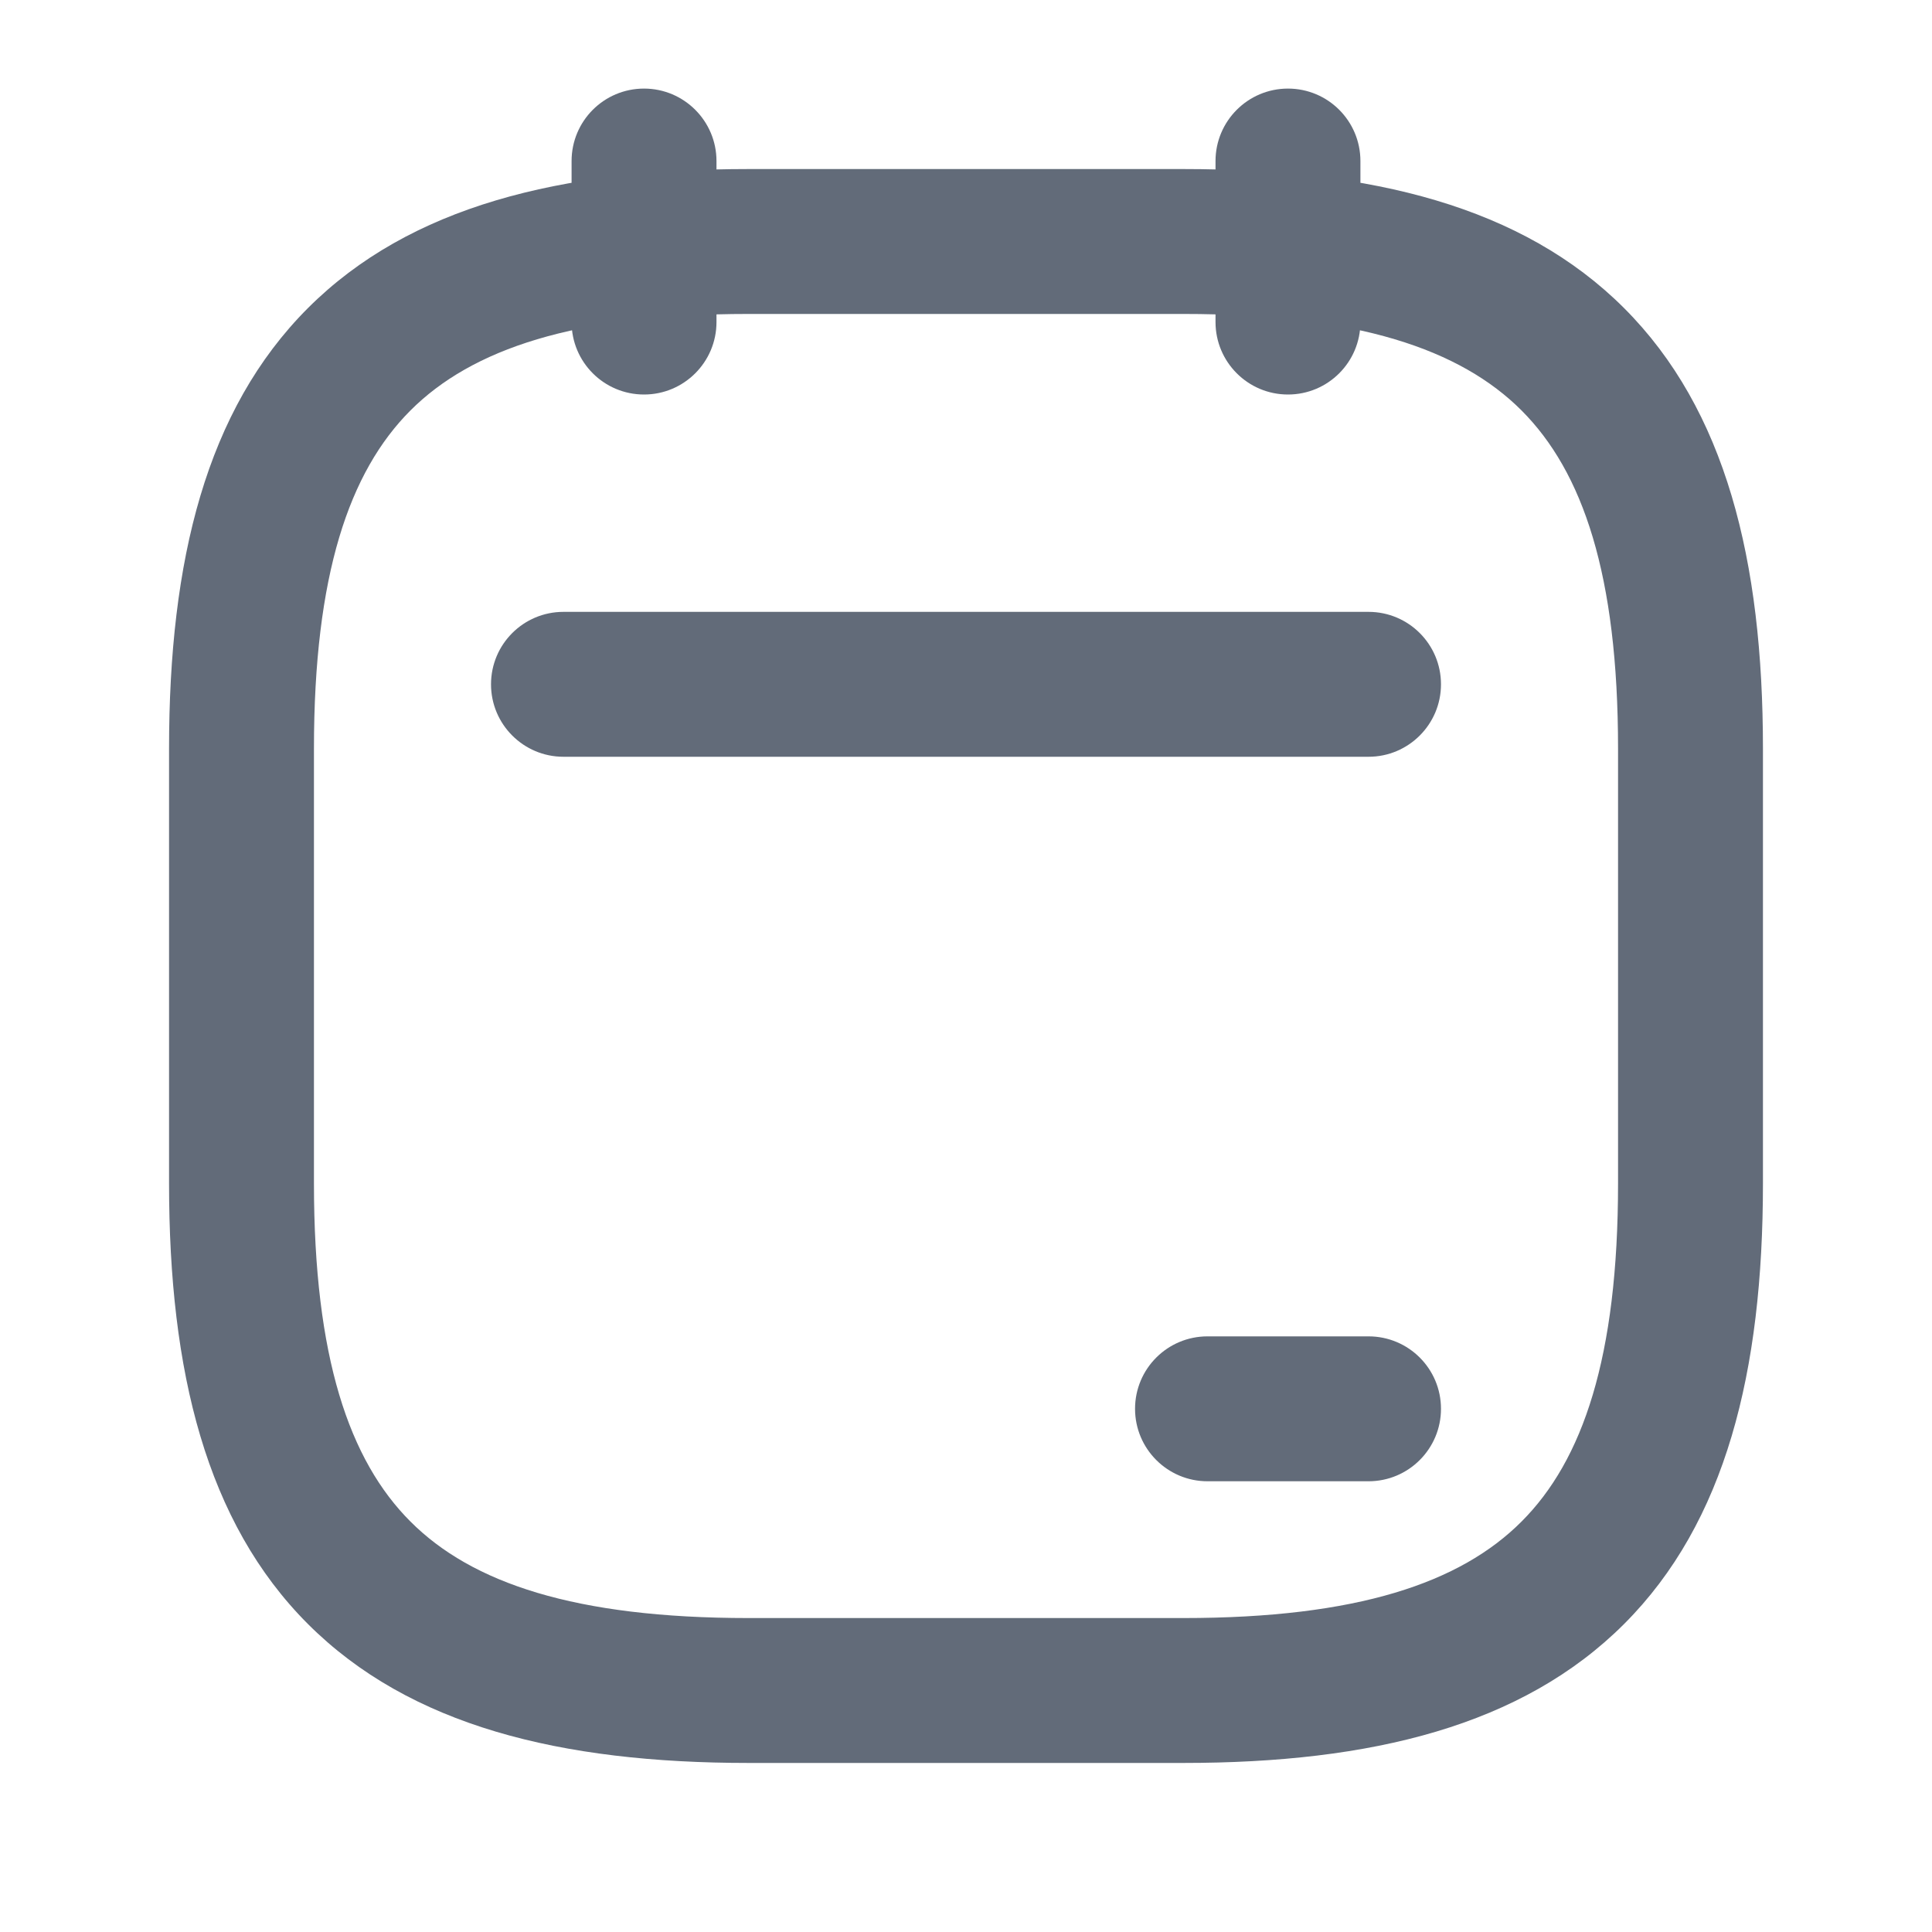 <svg width="20" height="20" viewBox="0 0 20 20" fill="none" xmlns="http://www.w3.org/2000/svg">
<path d="M7.417 1.667C7.417 1.253 7.081 0.917 6.667 0.917C6.252 0.917 5.917 1.253 5.917 1.667H7.417ZM5.917 3.334C5.917 3.748 6.252 4.084 6.667 4.084C7.081 4.084 7.417 3.748 7.417 3.334H5.917ZM14.083 1.667C14.083 1.253 13.748 0.917 13.333 0.917C12.919 0.917 12.583 1.253 12.583 1.667H14.083ZM12.583 3.334C12.583 3.748 12.919 4.084 13.333 4.084C13.748 4.084 14.083 3.748 14.083 3.334H12.583ZM14.167 7.834C14.581 7.834 14.917 7.498 14.917 7.084C14.917 6.669 14.581 6.334 14.167 6.334V7.834ZM5.833 6.334C5.419 6.334 5.083 6.669 5.083 7.084C5.083 7.498 5.419 7.834 5.833 7.834V6.334ZM14.167 15.334C14.581 15.334 14.917 14.998 14.917 14.584C14.917 14.169 14.581 13.834 14.167 13.834V15.334ZM12.5 13.834C12.086 13.834 11.75 14.169 11.75 14.584C11.75 14.998 12.086 15.334 12.5 15.334V13.834ZM7.75 18.25H12.25V16.75H7.75V18.25ZM12.25 18.25C14.199 18.25 15.758 17.865 16.812 16.812C17.865 15.759 18.25 14.199 18.25 12.25H16.75C16.75 14.051 16.385 15.117 15.751 15.751C15.117 16.386 14.051 16.75 12.25 16.75V18.25ZM18.25 12.25V7.75H16.75V12.25H18.25ZM18.25 7.75C18.25 5.801 17.865 4.242 16.812 3.189C15.758 2.136 14.199 1.75 12.25 1.75V3.25C14.051 3.25 15.117 3.615 15.751 4.249C16.385 4.884 16.75 5.949 16.75 7.75H18.25ZM12.25 1.75H7.75V3.25H12.25V1.75ZM7.75 1.75C5.801 1.75 4.242 2.136 3.188 3.189C2.135 4.242 1.75 5.801 1.75 7.75H3.25C3.25 5.949 3.615 4.884 4.249 4.249C4.883 3.615 5.949 3.25 7.75 3.25V1.75ZM1.75 7.75V12.25H3.25V7.75H1.75ZM1.75 12.25C1.75 14.199 2.135 15.759 3.188 16.812C4.242 17.865 5.801 18.25 7.75 18.25V16.75C5.949 16.75 4.883 16.386 4.249 15.751C3.615 15.117 3.25 14.051 3.25 12.25H1.75ZM5.917 1.667V3.334H7.417V1.667H5.917ZM12.583 1.667V3.334H14.083V1.667H12.583ZM14.167 6.334H5.833V7.834H14.167V6.334ZM14.167 13.834H12.5V15.334H14.167V13.834Z" fill="#626B79"/>
</svg>
